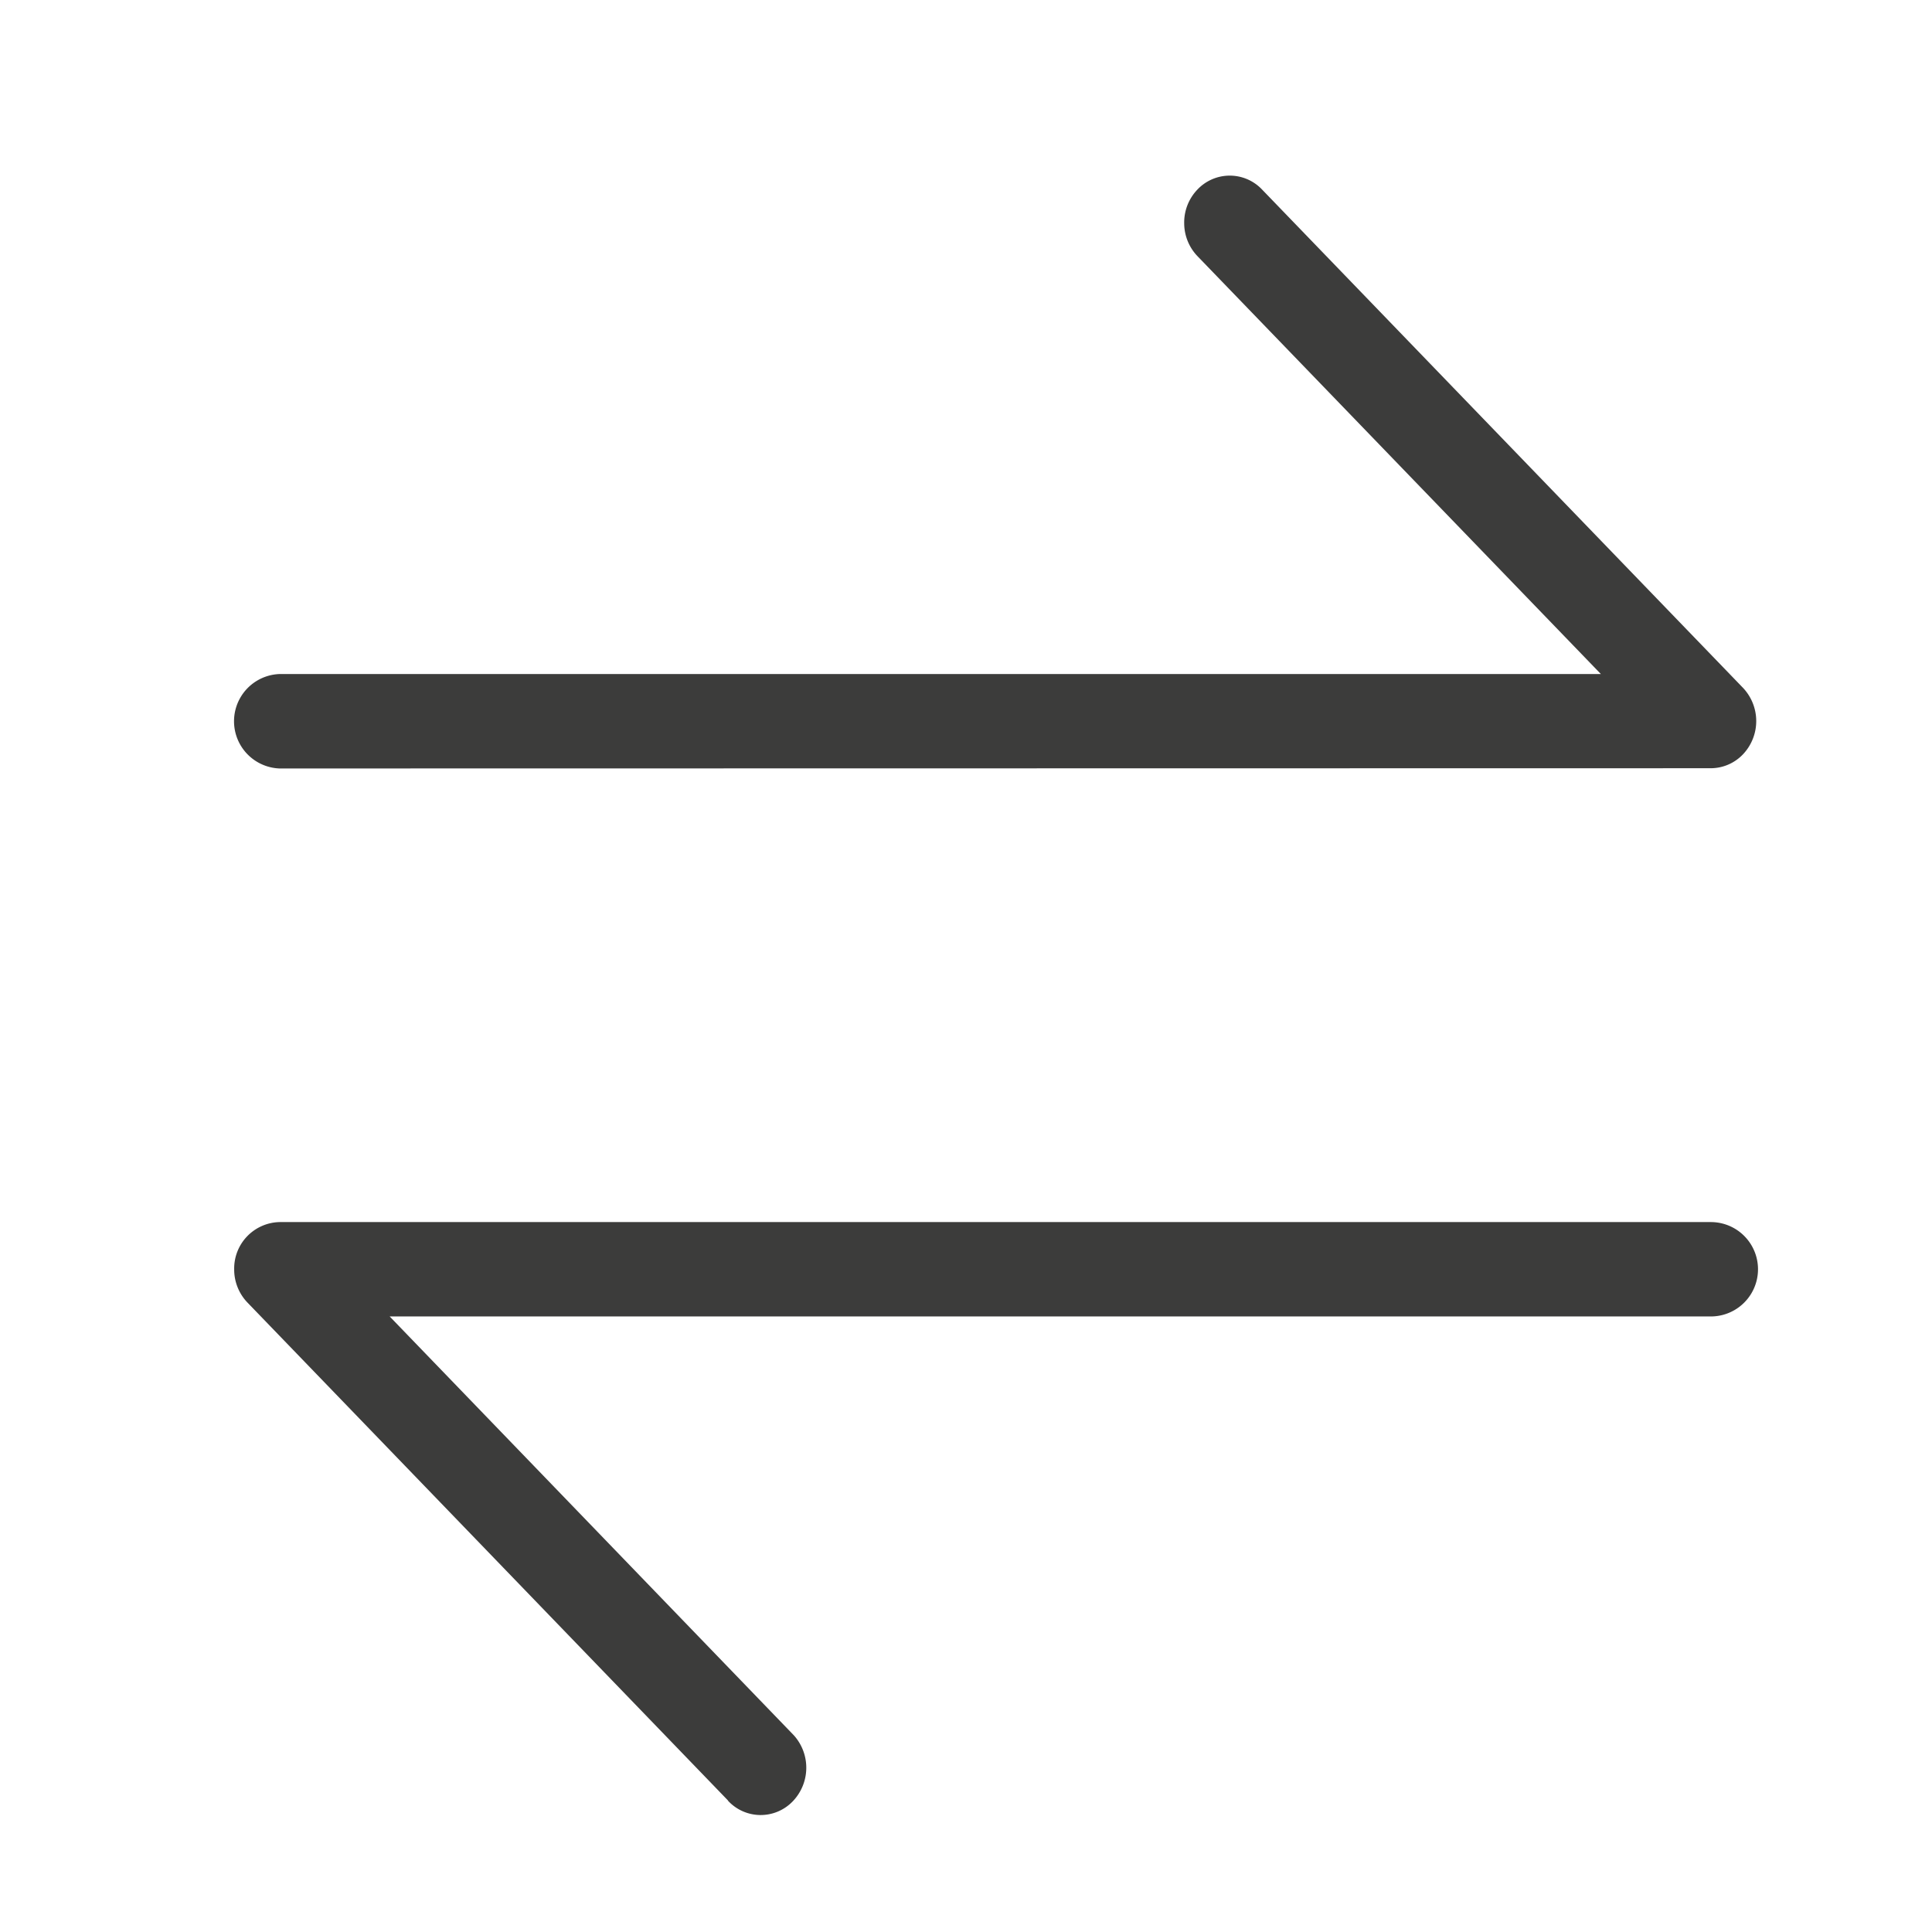 <svg xmlns="http://www.w3.org/2000/svg" width="33" height="33" viewBox="0 0 33 33">
  <g id="Group_2241" data-name="Group 2241" transform="translate(-555 -5718)">
    <rect id="Rectangle_2262" data-name="Rectangle 2262" width="33" height="33" transform="translate(555 5718)" fill="none"/>
    <path id="Path_12958" data-name="Path 12958" d="M8.437,27.756.228,19.25A.815.815,0,0,1,0,18.679a.793.793,0,0,1,.778-.805H25.222a.806.806,0,0,1,0,1.612H2.656l6.905,7.156a.828.828,0,0,1-.027,1.133.759.759,0,0,1-1.1-.018ZM.776,10.126a.807.807,0,0,1,0-1.613H23.344L16.459,1.381a.814.814,0,0,1-.232-.563.812.812,0,0,1,.218-.572.76.76,0,0,1,1.1-.021l0,0,8.225,8.522a.826.826,0,0,1,0,1.139.762.762,0,0,1-.551.236Z" transform="translate(559 5721)" fill="#3c3c3b"/>
  </g>
</svg>
